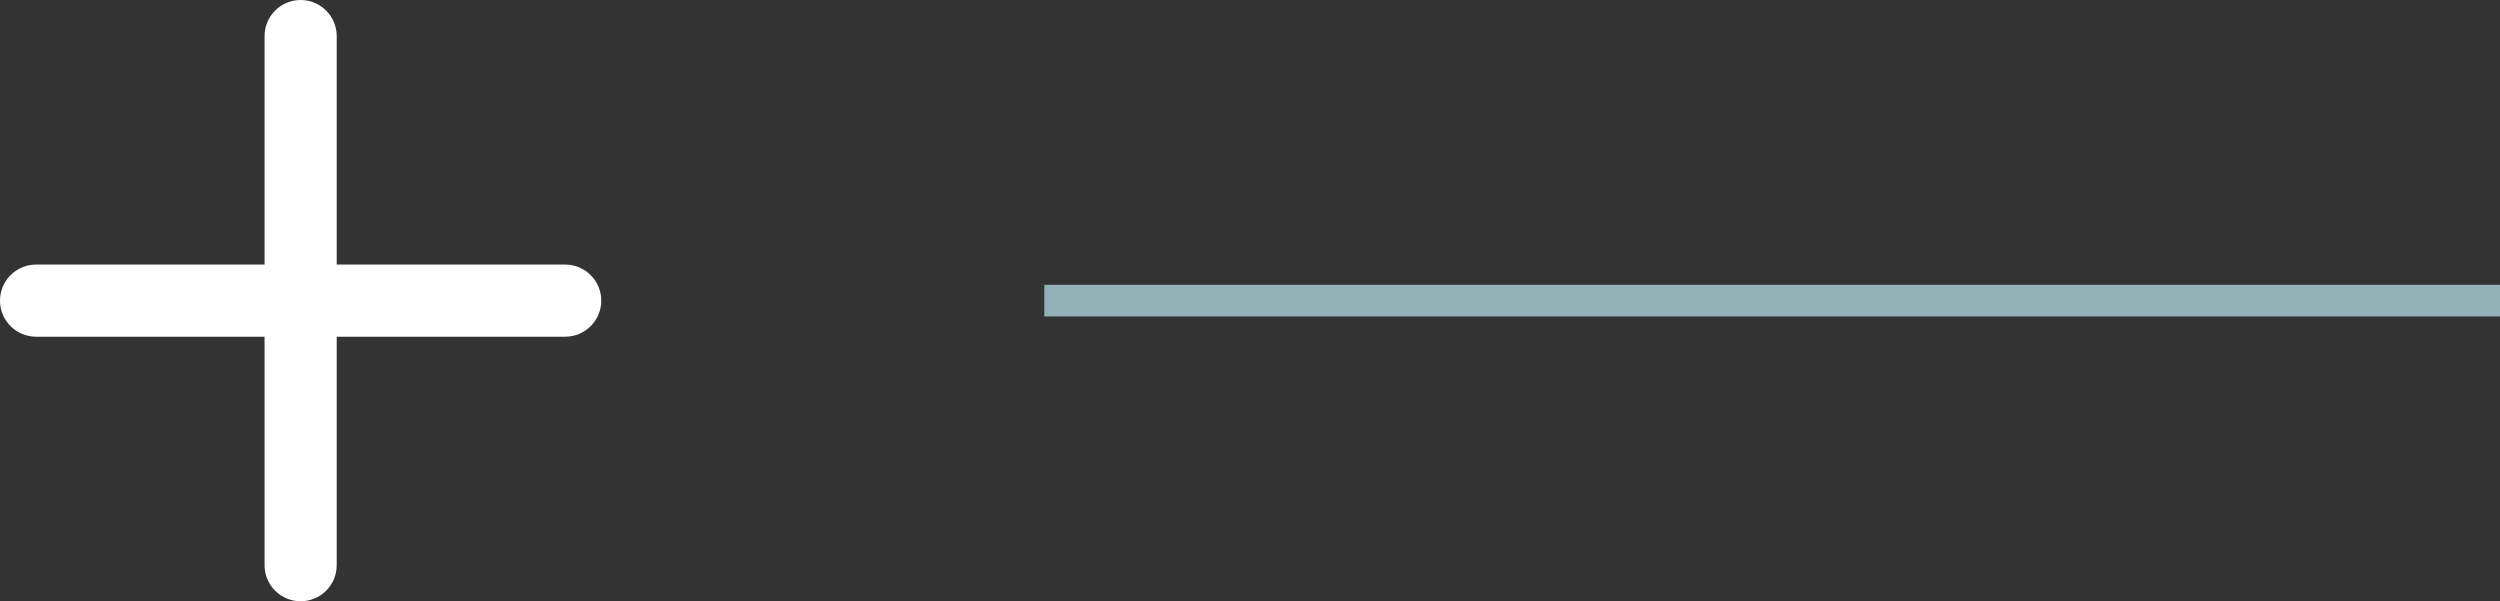 <?xml version="1.0" encoding="UTF-8"?>
<svg xmlns="http://www.w3.org/2000/svg" width="79" height="19" viewBox="0 0 79 19" fill="none">
  <rect x="0" y="0" width="79" height="19" fill="#333333" stroke="none"/>
  <line x1="79" y1="9.5" x2="33" y2="9.5" stroke="#94B1B7"></line>
  <path d="M19 9.5C19 9.802 18.88 10.092 18.666 10.306C18.452 10.52 18.162 10.64 17.86 10.64H10.64V17.86C10.64 18.162 10.52 18.452 10.306 18.666C10.092 18.88 9.802 19 9.5 19C9.198 19 8.908 18.88 8.694 18.666C8.48 18.452 8.36 18.162 8.36 17.86V10.64H1.14C0.838 10.64 0.548 10.52 0.334 10.306C0.12 10.092 0 9.802 0 9.5C0 9.198 0.12 8.908 0.334 8.694C0.548 8.48 0.838 8.36 1.14 8.36H8.36V1.14C8.36 0.838 8.48 0.548 8.694 0.334C8.908 0.12 9.198 0 9.5 0C9.802 0 10.092 0.12 10.306 0.334C10.52 0.548 10.64 0.838 10.64 1.14V8.36H17.86C18.162 8.36 18.452 8.48 18.666 8.694C18.88 8.908 19 9.198 19 9.5Z" fill="white"></path>
</svg>
